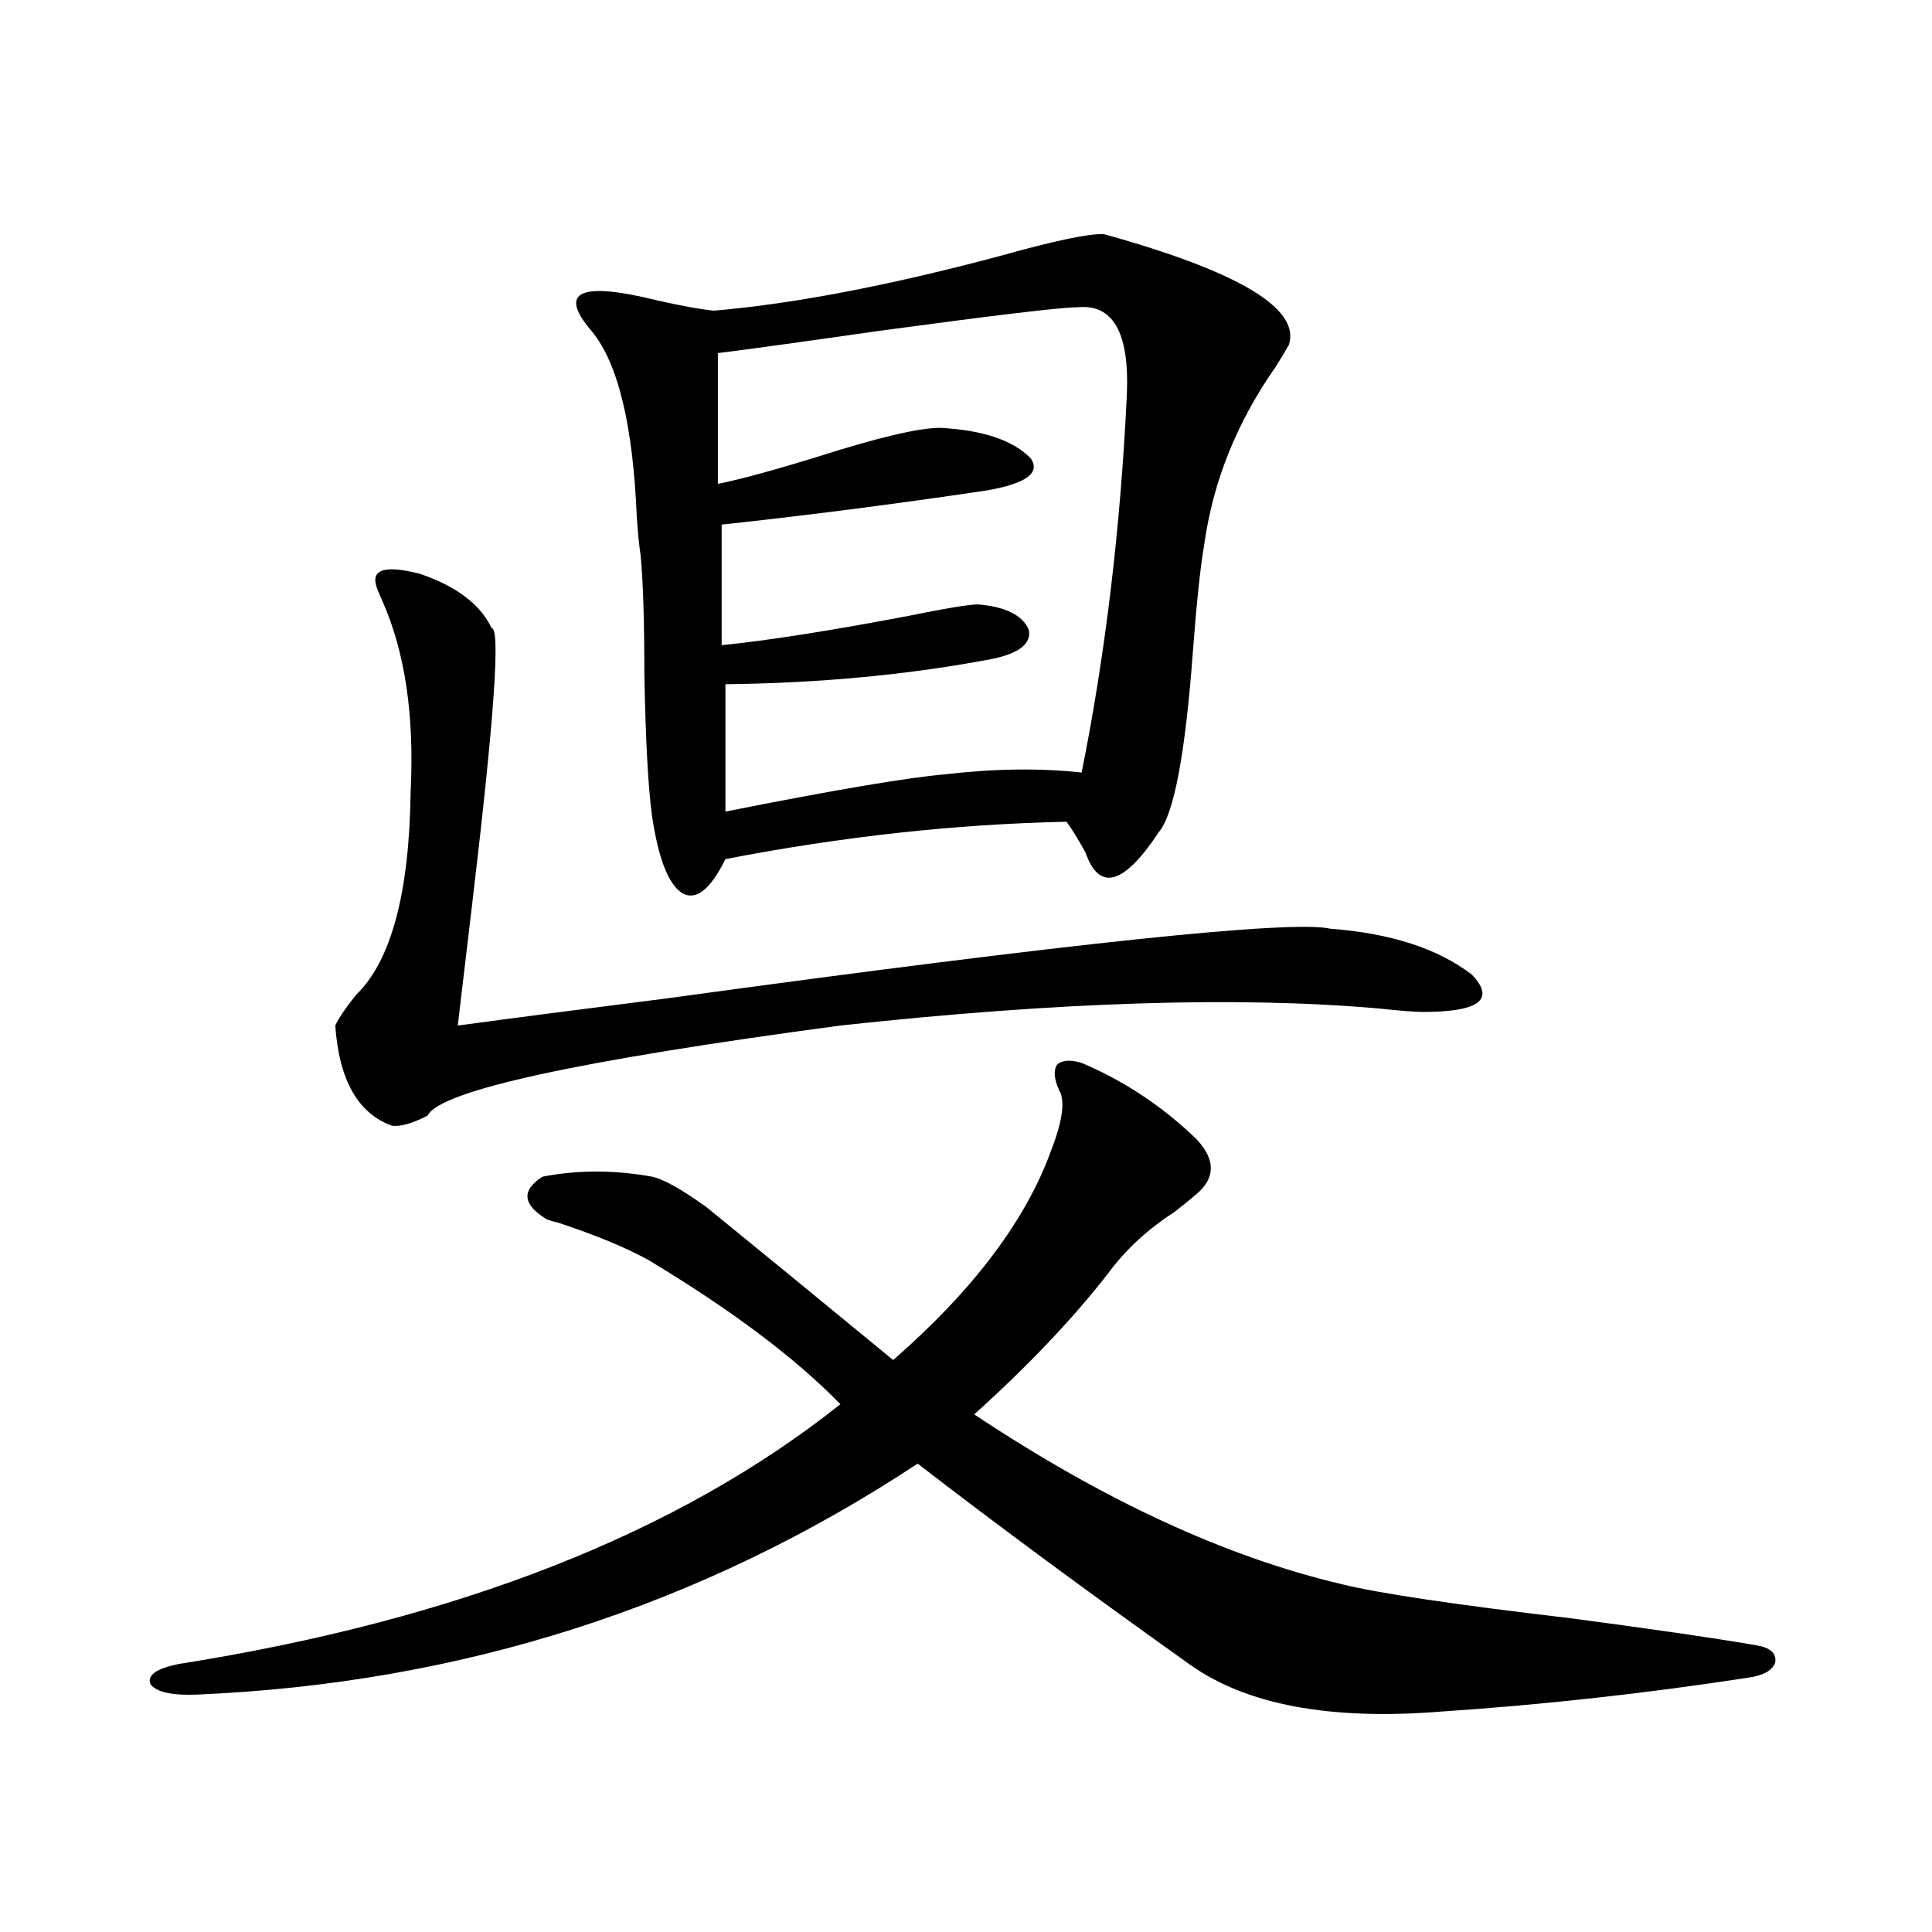 <?xml version="1.0" encoding="utf-8"?>
<!-- Generator: Adobe Illustrator 16.0.0, SVG Export Plug-In . SVG Version: 6.00 Build 0)  -->
<!DOCTYPE svg PUBLIC "-//W3C//DTD SVG 1.1//EN" "http://www.w3.org/Graphics/SVG/1.1/DTD/svg11.dtd">
<svg version="1.1" id="图层_1" xmlns="http://www.w3.org/2000/svg" xmlns:xlink="http://www.w3.org/1999/xlink" x="0px" y="0px"
	 width="1000px" height="1000px" viewBox="0 0 1000 1000" enable-background="new 0 0 1000 1000" xml:space="preserve">
<path d="M559.864,550.148c22.104,9.38,41.95,22.563,59.511,39.551c10.396,11.138,9.756,21.094-1.951,29.883
	c-1.951,1.758-5.213,4.395-9.756,7.91c-13.658,8.789-25.045,19.336-34.146,31.641c-18.216,23.442-41.31,47.764-69.267,72.949
	c66.98,44.536,130.394,73.828,190.239,87.891c18.856,4.697,58.2,10.547,118.046,17.578c44.222,5.851,76.416,10.547,96.583,14.063
	c7.149,1.168,10.396,4.093,9.756,8.789c-1.311,4.093-5.854,6.729-13.658,7.91c-53.337,8.199-106.339,14.063-159.021,17.578
	c-57.895,4.684-101.461-3.516-130.729-24.609c-52.682-37.49-99.51-72.07-140.484-103.711
	c-111.872,73.828-236.092,113.668-372.674,119.531c-13.018,0.577-21.143-1.181-24.39-5.273c-1.951-4.696,2.927-8.212,14.634-10.547
	c144.387-22.852,258.53-67.676,342.431-134.473c-23.414-24.019-56.584-48.916-99.51-74.707
	c-11.707-6.44-27.316-12.881-46.828-19.336c-2.606-0.576-4.558-1.167-5.854-1.758c-12.362-7.607-13.018-14.941-1.951-21.973
	c18.201-3.516,37.072-3.516,56.584,0c5.854,1.182,15.274,6.455,28.292,15.82c26.661,21.685,58.855,48.052,96.583,79.102
	c41.615-36.323,68.932-72.646,81.949-108.984c5.854-15.229,7.149-25.488,3.902-30.762c-2.606-5.85-2.927-10.244-0.976-13.184
	C549.773,548.693,554.011,548.391,559.864,550.148z M217.434,297.023c18.856,6.455,31.219,15.82,37.072,28.125
	c4.543,0,1.296,46.582-9.756,139.746c-3.262,27.549-5.854,49.521-7.805,65.918c26.006-3.516,62.103-8.198,108.29-14.063
	c209.416-28.701,323.895-40.718,343.406-36.035c31.219,2.349,55.608,10.259,73.169,23.73c12.348,12.896,3.902,19.336-25.365,19.336
	c-3.902,0-11.387-0.576-22.438-1.758c-72.849-6.44-165.85-3.516-279.018,8.789c-135.941,18.169-207.159,33.701-213.653,46.582
	c-7.805,4.106-13.993,5.864-18.536,5.273c-17.561-6.44-27.316-23.73-29.268-51.855c1.951-4.092,5.519-9.365,10.731-15.82
	c18.201-17.578,27.637-52.734,28.292-105.469c1.951-39.248-2.927-72.07-14.634-98.438c-1.311-2.925-2.286-5.273-2.927-7.031
	C191.733,294.689,199.218,292.341,217.434,297.023z M571.571,121.242c69.587,19.336,101.461,38.384,95.607,57.129
	c-1.311,2.349-3.582,6.152-6.829,11.426c-20.167,28.716-32.529,59.478-37.072,92.285c-1.951,11.138-3.902,29.595-5.854,55.371
	c-3.902,52.734-9.756,83.799-17.561,93.164c-18.216,27.549-30.898,31.064-38.048,10.547c-3.902-7.031-7.164-12.305-9.756-15.82
	c-57.239,1.182-116.095,7.622-176.581,19.336c-7.805,15.82-15.289,21.685-22.438,17.578c-7.164-4.683-12.362-18.154-15.609-40.43
	c-1.951-14.639-3.262-38.672-3.902-72.07c0-28.125-0.655-48.916-1.951-62.402c-0.655-4.092-1.311-10.547-1.951-19.336
	c-1.951-48.037-9.756-80.269-23.414-96.68c-17.561-20.503-6.188-25.776,34.146-15.82c13.003,2.939,22.759,4.697,29.268,5.273
	c40.975-3.516,90.074-12.881,147.313-28.125C546.206,124.47,564.407,120.666,571.571,121.242z M557.913,159.035
	c-8.46,0-42.926,4.106-103.412,12.305c-40.975,5.864-68.626,9.668-82.925,11.426v67.676c11.707-2.334,28.933-7.031,51.706-14.063
	c31.219-9.956,52.347-14.941,63.413-14.941c22.104,1.182,37.713,6.455,46.828,15.82c5.198,7.622-2.606,13.184-23.414,16.699
	c-47.483,7.031-93.016,12.896-136.582,17.578v62.402c23.414-2.334,55.273-7.319,95.607-14.941
	c20.152-4.092,32.515-6.152,37.072-6.152c14.299,1.182,23.079,5.576,26.341,13.184c1.296,7.031-4.878,12.017-18.536,14.941
	c-42.926,8.213-89.113,12.607-138.533,13.184v65.918c55.929-11.123,93.977-17.578,114.144-19.336
	c25.365-2.925,48.779-3.213,70.242-0.879c12.348-61.523,20.152-126.851,23.414-195.996
	C584.574,172.219,576.114,157.277,557.913,159.035z"/>
</svg>
